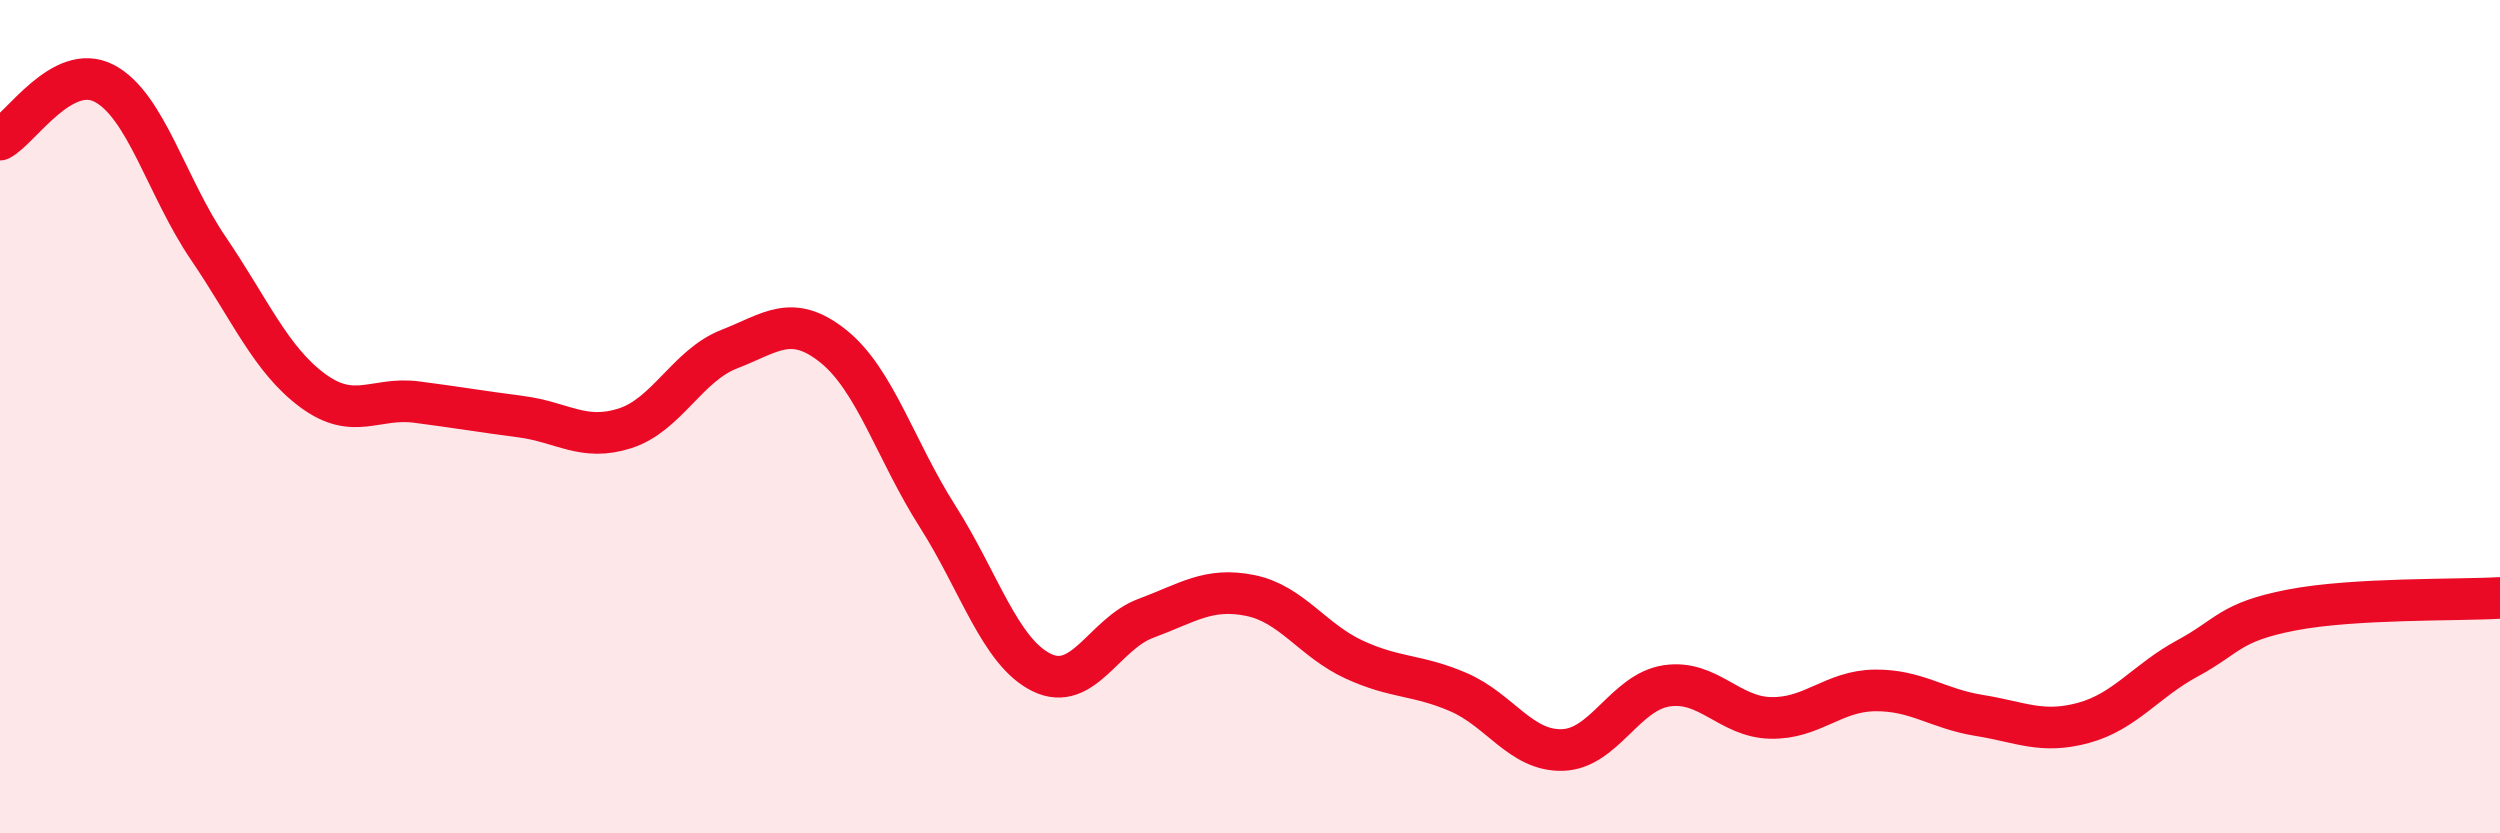 
    <svg width="60" height="20" viewBox="0 0 60 20" xmlns="http://www.w3.org/2000/svg">
      <path
        d="M 0,3.35 C 0.5,3.08 1.5,1.48 2.5,2 C 3.5,2.52 4,4.49 5,5.96 C 6,7.43 6.5,8.63 7.5,9.37 C 8.5,10.11 9,9.52 10,9.65 C 11,9.78 11.5,9.87 12.5,10 C 13.5,10.13 14,10.6 15,10.28 C 16,9.96 16.5,8.77 17.5,8.38 C 18.5,7.99 19,7.51 20,8.31 C 21,9.11 21.5,10.82 22.5,12.39 C 23.5,13.96 24,15.65 25,16.14 C 26,16.63 26.5,15.21 27.5,14.84 C 28.5,14.47 29,14.09 30,14.29 C 31,14.49 31.5,15.37 32.5,15.83 C 33.5,16.29 34,16.18 35,16.61 C 36,17.04 36.5,18.03 37.5,18 C 38.5,17.97 39,16.61 40,16.46 C 41,16.31 41.5,17.21 42.5,17.23 C 43.5,17.25 44,16.58 45,16.57 C 46,16.56 46.5,17.01 47.5,17.17 C 48.5,17.33 49,17.62 50,17.35 C 51,17.08 51.5,16.34 52.5,15.8 C 53.5,15.26 53.5,14.93 55,14.64 C 56.5,14.35 59,14.41 60,14.35L60 20L0 20Z"
        fill="#EB0A25"
        opacity="0.1"
        stroke-linecap="round"
        stroke-linejoin="round"
      />
      <path
        d="M 0,3.35 C 0.5,3.08 1.5,1.48 2.5,2 C 3.5,2.52 4,4.49 5,5.96 C 6,7.43 6.5,8.63 7.5,9.37 C 8.5,10.11 9,9.52 10,9.65 C 11,9.78 11.5,9.87 12.5,10 C 13.5,10.13 14,10.6 15,10.28 C 16,9.96 16.5,8.77 17.5,8.38 C 18.5,7.99 19,7.51 20,8.31 C 21,9.11 21.5,10.82 22.5,12.39 C 23.5,13.96 24,15.65 25,16.14 C 26,16.63 26.5,15.21 27.5,14.84 C 28.5,14.47 29,14.09 30,14.29 C 31,14.49 31.5,15.37 32.5,15.83 C 33.5,16.29 34,16.18 35,16.61 C 36,17.04 36.5,18.03 37.5,18 C 38.5,17.97 39,16.61 40,16.46 C 41,16.31 41.5,17.21 42.5,17.23 C 43.5,17.25 44,16.58 45,16.57 C 46,16.56 46.5,17.01 47.5,17.17 C 48.5,17.33 49,17.62 50,17.35 C 51,17.08 51.5,16.34 52.5,15.8 C 53.5,15.26 53.5,14.93 55,14.64 C 56.5,14.35 59,14.41 60,14.35"
        stroke="#EB0A25"
        stroke-width="1"
        fill="none"
        stroke-linecap="round"
        stroke-linejoin="round"
      />
    </svg>
  